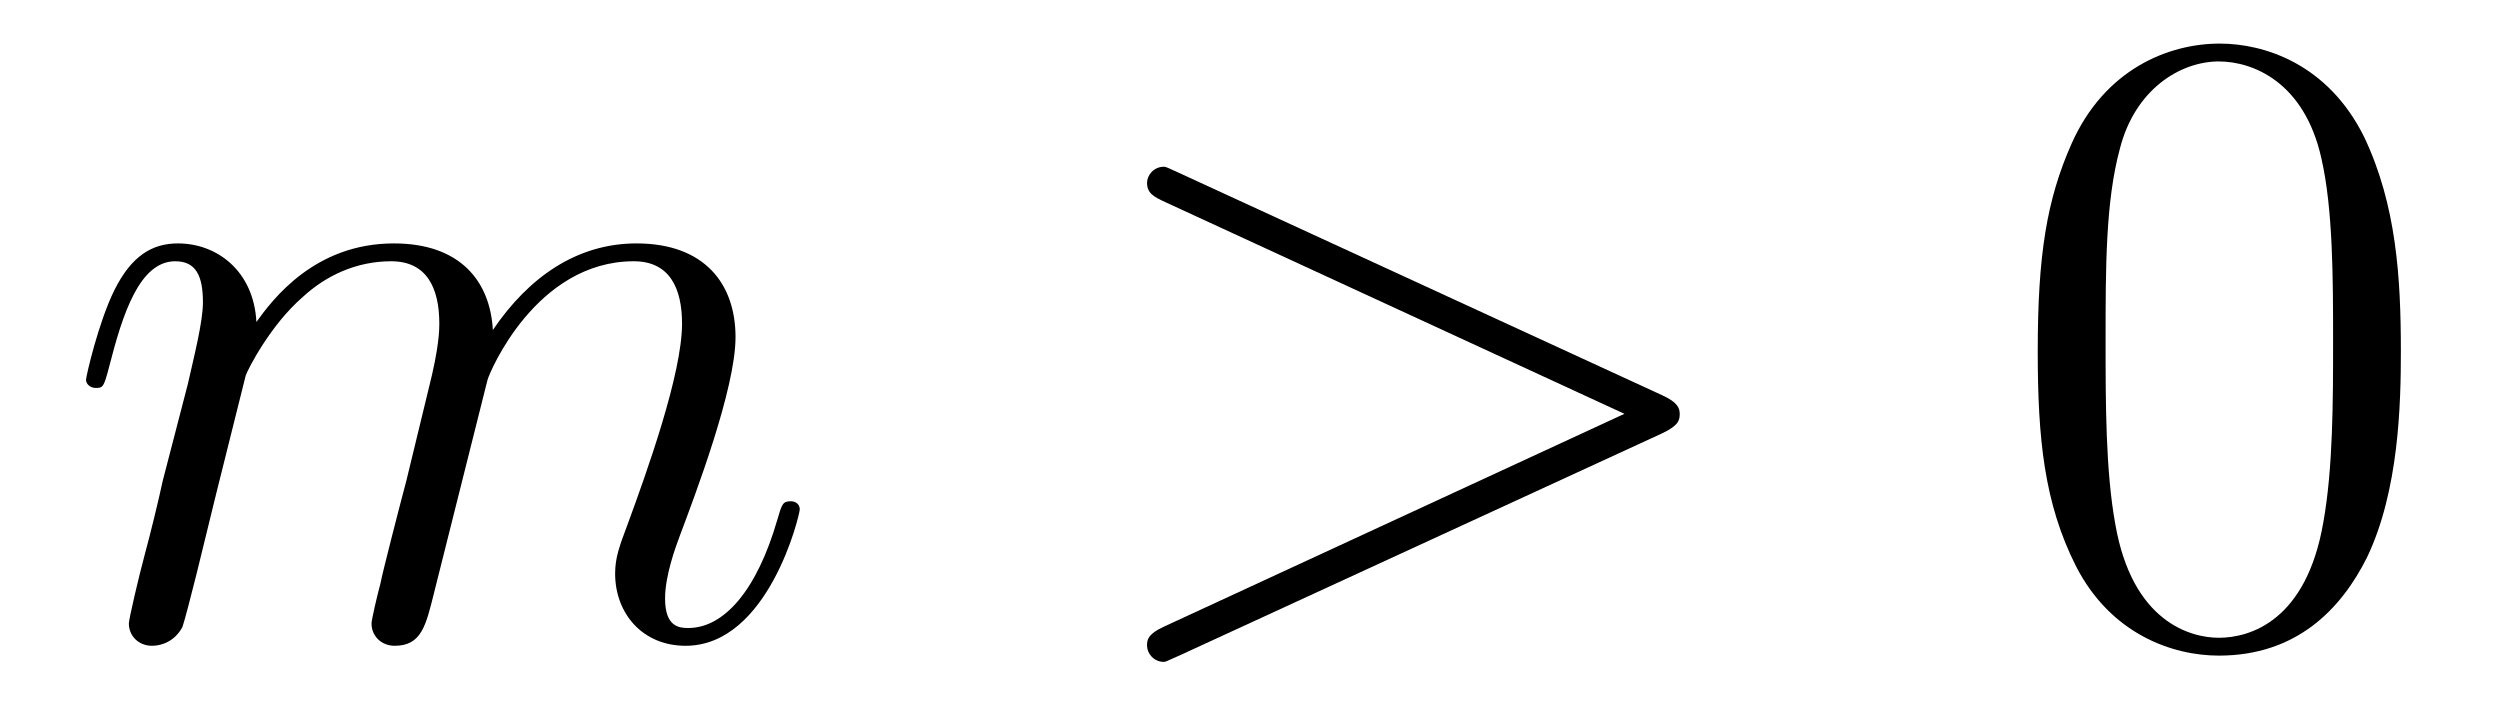 <?xml version='1.0' encoding='UTF-8'?>
<!-- This file was generated by dvisvgm 2.1.3 -->
<svg height='11.62pt' version='1.1' viewBox='39.004 62.486 40.199 11.62' width='40.199pt' xmlns='http://www.w3.org/2000/svg' xmlns:xlink='http://www.w3.org/1999/xlink'>
<defs>
<path d='M9.454 -3.271C9.727 -3.4 9.741 -3.486 9.741 -3.587C9.741 -3.673 9.712 -3.773 9.454 -3.888L1.693 -7.46C1.506 -7.546 1.478 -7.56 1.449 -7.56C1.277 -7.56 1.176 -7.417 1.176 -7.302C1.176 -7.13 1.291 -7.073 1.478 -6.987L8.852 -3.587L1.463 -0.172C1.176 -0.043 1.176 0.057 1.176 0.143C1.176 0.258 1.277 0.402 1.449 0.402C1.478 0.402 1.492 0.387 1.693 0.301L9.454 -3.271Z' id='g0-62'/>
<path d='M2.955 -4.203C2.984 -4.29 3.343 -5.007 3.873 -5.466C4.246 -5.81 4.734 -6.04 5.294 -6.04C5.868 -6.04 6.068 -5.609 6.068 -5.036C6.068 -4.949 6.068 -4.663 5.896 -3.988L5.538 -2.511C5.423 -2.08 5.15 -1.019 5.122 -0.861C5.064 -0.646 4.978 -0.273 4.978 -0.215C4.978 -0.014 5.136 0.143 5.351 0.143C5.782 0.143 5.853 -0.187 5.982 -0.703L6.843 -4.132C6.872 -4.246 7.618 -6.04 9.196 -6.04C9.77 -6.04 9.971 -5.609 9.971 -5.036C9.971 -4.232 9.411 -2.668 9.095 -1.808C8.966 -1.463 8.895 -1.277 8.895 -1.019C8.895 -0.373 9.339 0.143 10.028 0.143C11.362 0.143 11.864 -1.965 11.864 -2.052C11.864 -2.123 11.807 -2.181 11.721 -2.181C11.592 -2.181 11.577 -2.138 11.506 -1.894C11.176 -0.746 10.645 -0.143 10.071 -0.143C9.928 -0.143 9.698 -0.158 9.698 -0.617C9.698 -0.99 9.87 -1.449 9.928 -1.607C10.186 -2.295 10.831 -3.988 10.831 -4.82C10.831 -5.681 10.329 -6.327 9.239 -6.327C8.278 -6.327 7.503 -5.782 6.929 -4.935C6.886 -5.71 6.413 -6.327 5.337 -6.327C4.06 -6.327 3.386 -5.423 3.127 -5.064C3.084 -5.882 2.496 -6.327 1.865 -6.327C1.449 -6.327 1.119 -6.126 0.846 -5.581C0.588 -5.064 0.387 -4.189 0.387 -4.132S0.445 -4.003 0.545 -4.003C0.66 -4.003 0.674 -4.017 0.76 -4.347C0.976 -5.193 1.248 -6.04 1.822 -6.04C2.152 -6.04 2.267 -5.81 2.267 -5.38C2.267 -5.064 2.123 -4.505 2.023 -4.06L1.621 -2.511C1.564 -2.238 1.406 -1.592 1.334 -1.334C1.234 -0.961 1.076 -0.287 1.076 -0.215C1.076 -0.014 1.234 0.143 1.449 0.143C1.621 0.143 1.822 0.057 1.937 -0.158C1.965 -0.23 2.095 -0.732 2.166 -1.019L2.482 -2.31L2.955 -4.203Z' id='g0-109'/>
<path d='M6.427 -4.591C6.427 -5.782 6.355 -6.944 5.839 -8.034C5.251 -9.225 4.218 -9.54 3.515 -9.54C2.683 -9.54 1.664 -9.124 1.133 -7.933C0.732 -7.03 0.588 -6.14 0.588 -4.591C0.588 -3.199 0.689 -2.152 1.205 -1.133C1.765 -0.043 2.754 0.301 3.5 0.301C4.749 0.301 5.466 -0.445 5.882 -1.277C6.398 -2.353 6.427 -3.759 6.427 -4.591ZM3.5 0.014C3.041 0.014 2.109 -0.244 1.836 -1.808C1.679 -2.668 1.679 -3.759 1.679 -4.763C1.679 -5.939 1.679 -7.001 1.908 -7.847C2.152 -8.809 2.884 -9.253 3.5 -9.253C4.046 -9.253 4.878 -8.923 5.15 -7.69C5.337 -6.872 5.337 -5.738 5.337 -4.763C5.337 -3.802 5.337 -2.711 5.179 -1.836C4.906 -0.258 4.003 0.014 3.5 0.014Z' id='g1-48'/>
</defs>
<g id='page1'>
<use x='40' xlink:href='#g0-109' y='72.727'/>
<use x='56.272' xlink:href='#g0-62' y='72.727'/>
<use x='71.182' xlink:href='#g1-48' y='72.727'/>
</g>
</svg>
